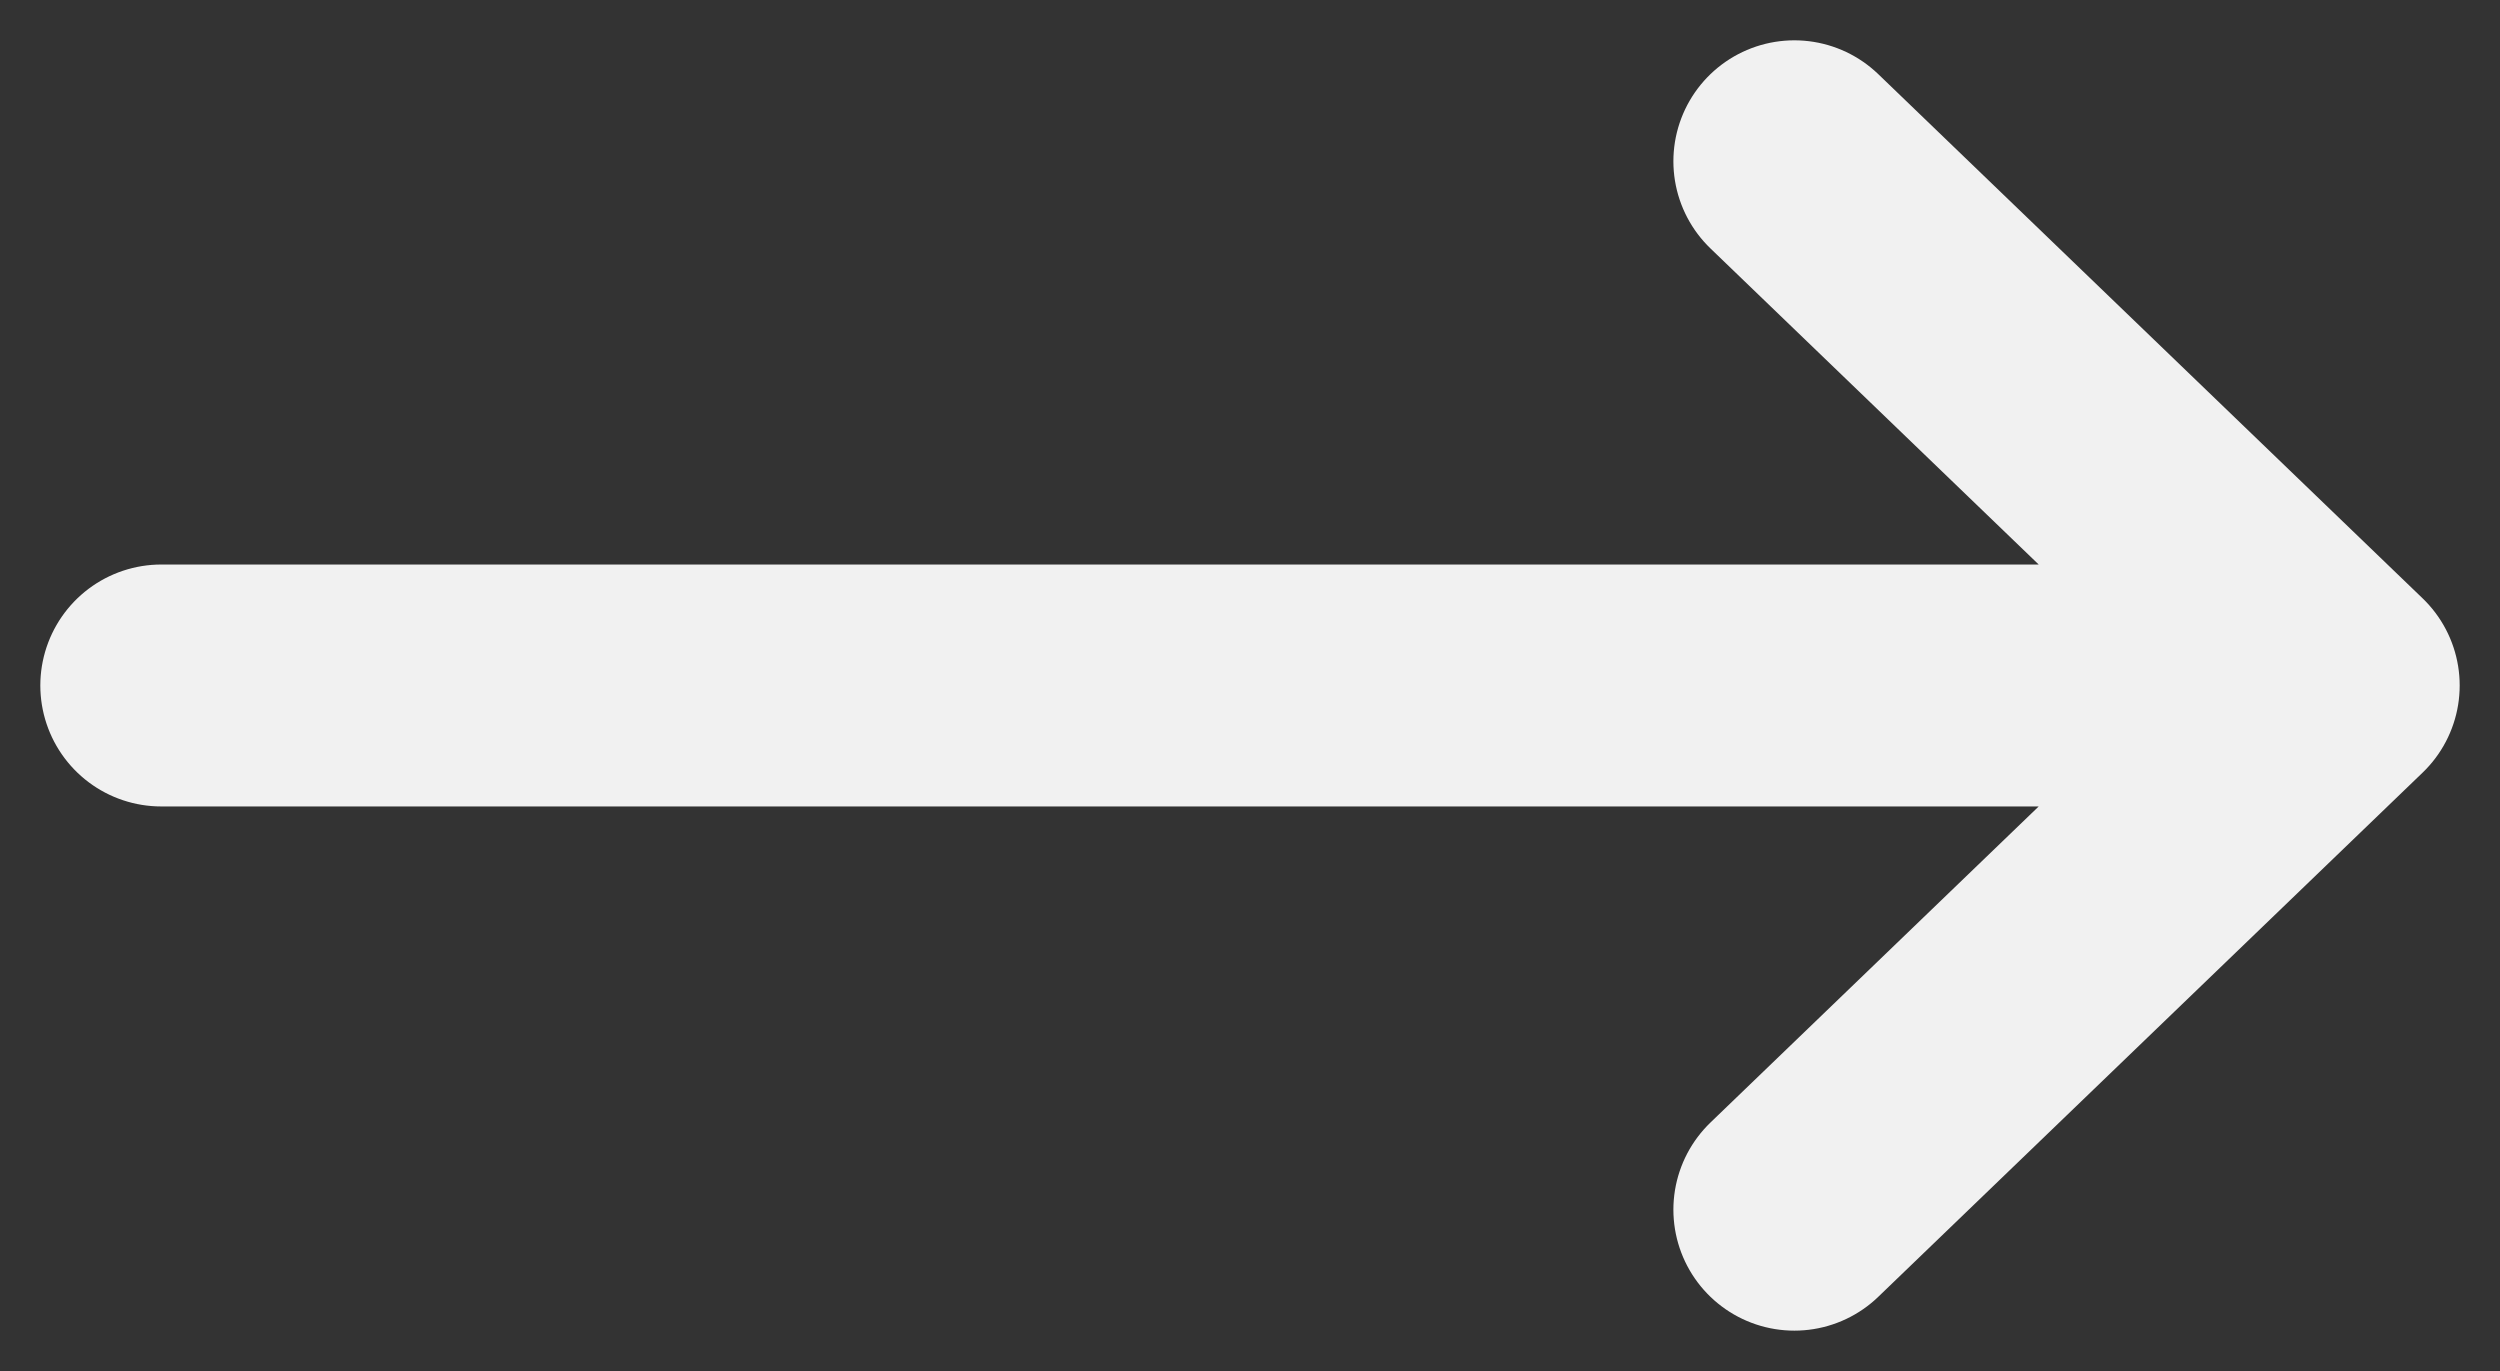 <svg width="31" height="17" viewBox="0 0 31 17" fill="none" xmlns="http://www.w3.org/2000/svg">
<rect x="0" y="0" width="31" height="17" fill="#333333" stroke="none"/>
<path d="M29 8.5L2 8.5L29 8.5ZM29 8.5L22.25 15L29 8.5ZM29 8.5L22.25 2L29 8.5Z" fill="#F1F1F1"/>
<path d="M29 8.5L2 8.5M29 8.5L22.25 15M29 8.5L22.25 2" stroke="#F1F1F1" stroke-width="3" stroke-linecap="round" stroke-linejoin="round"/>
</svg>

